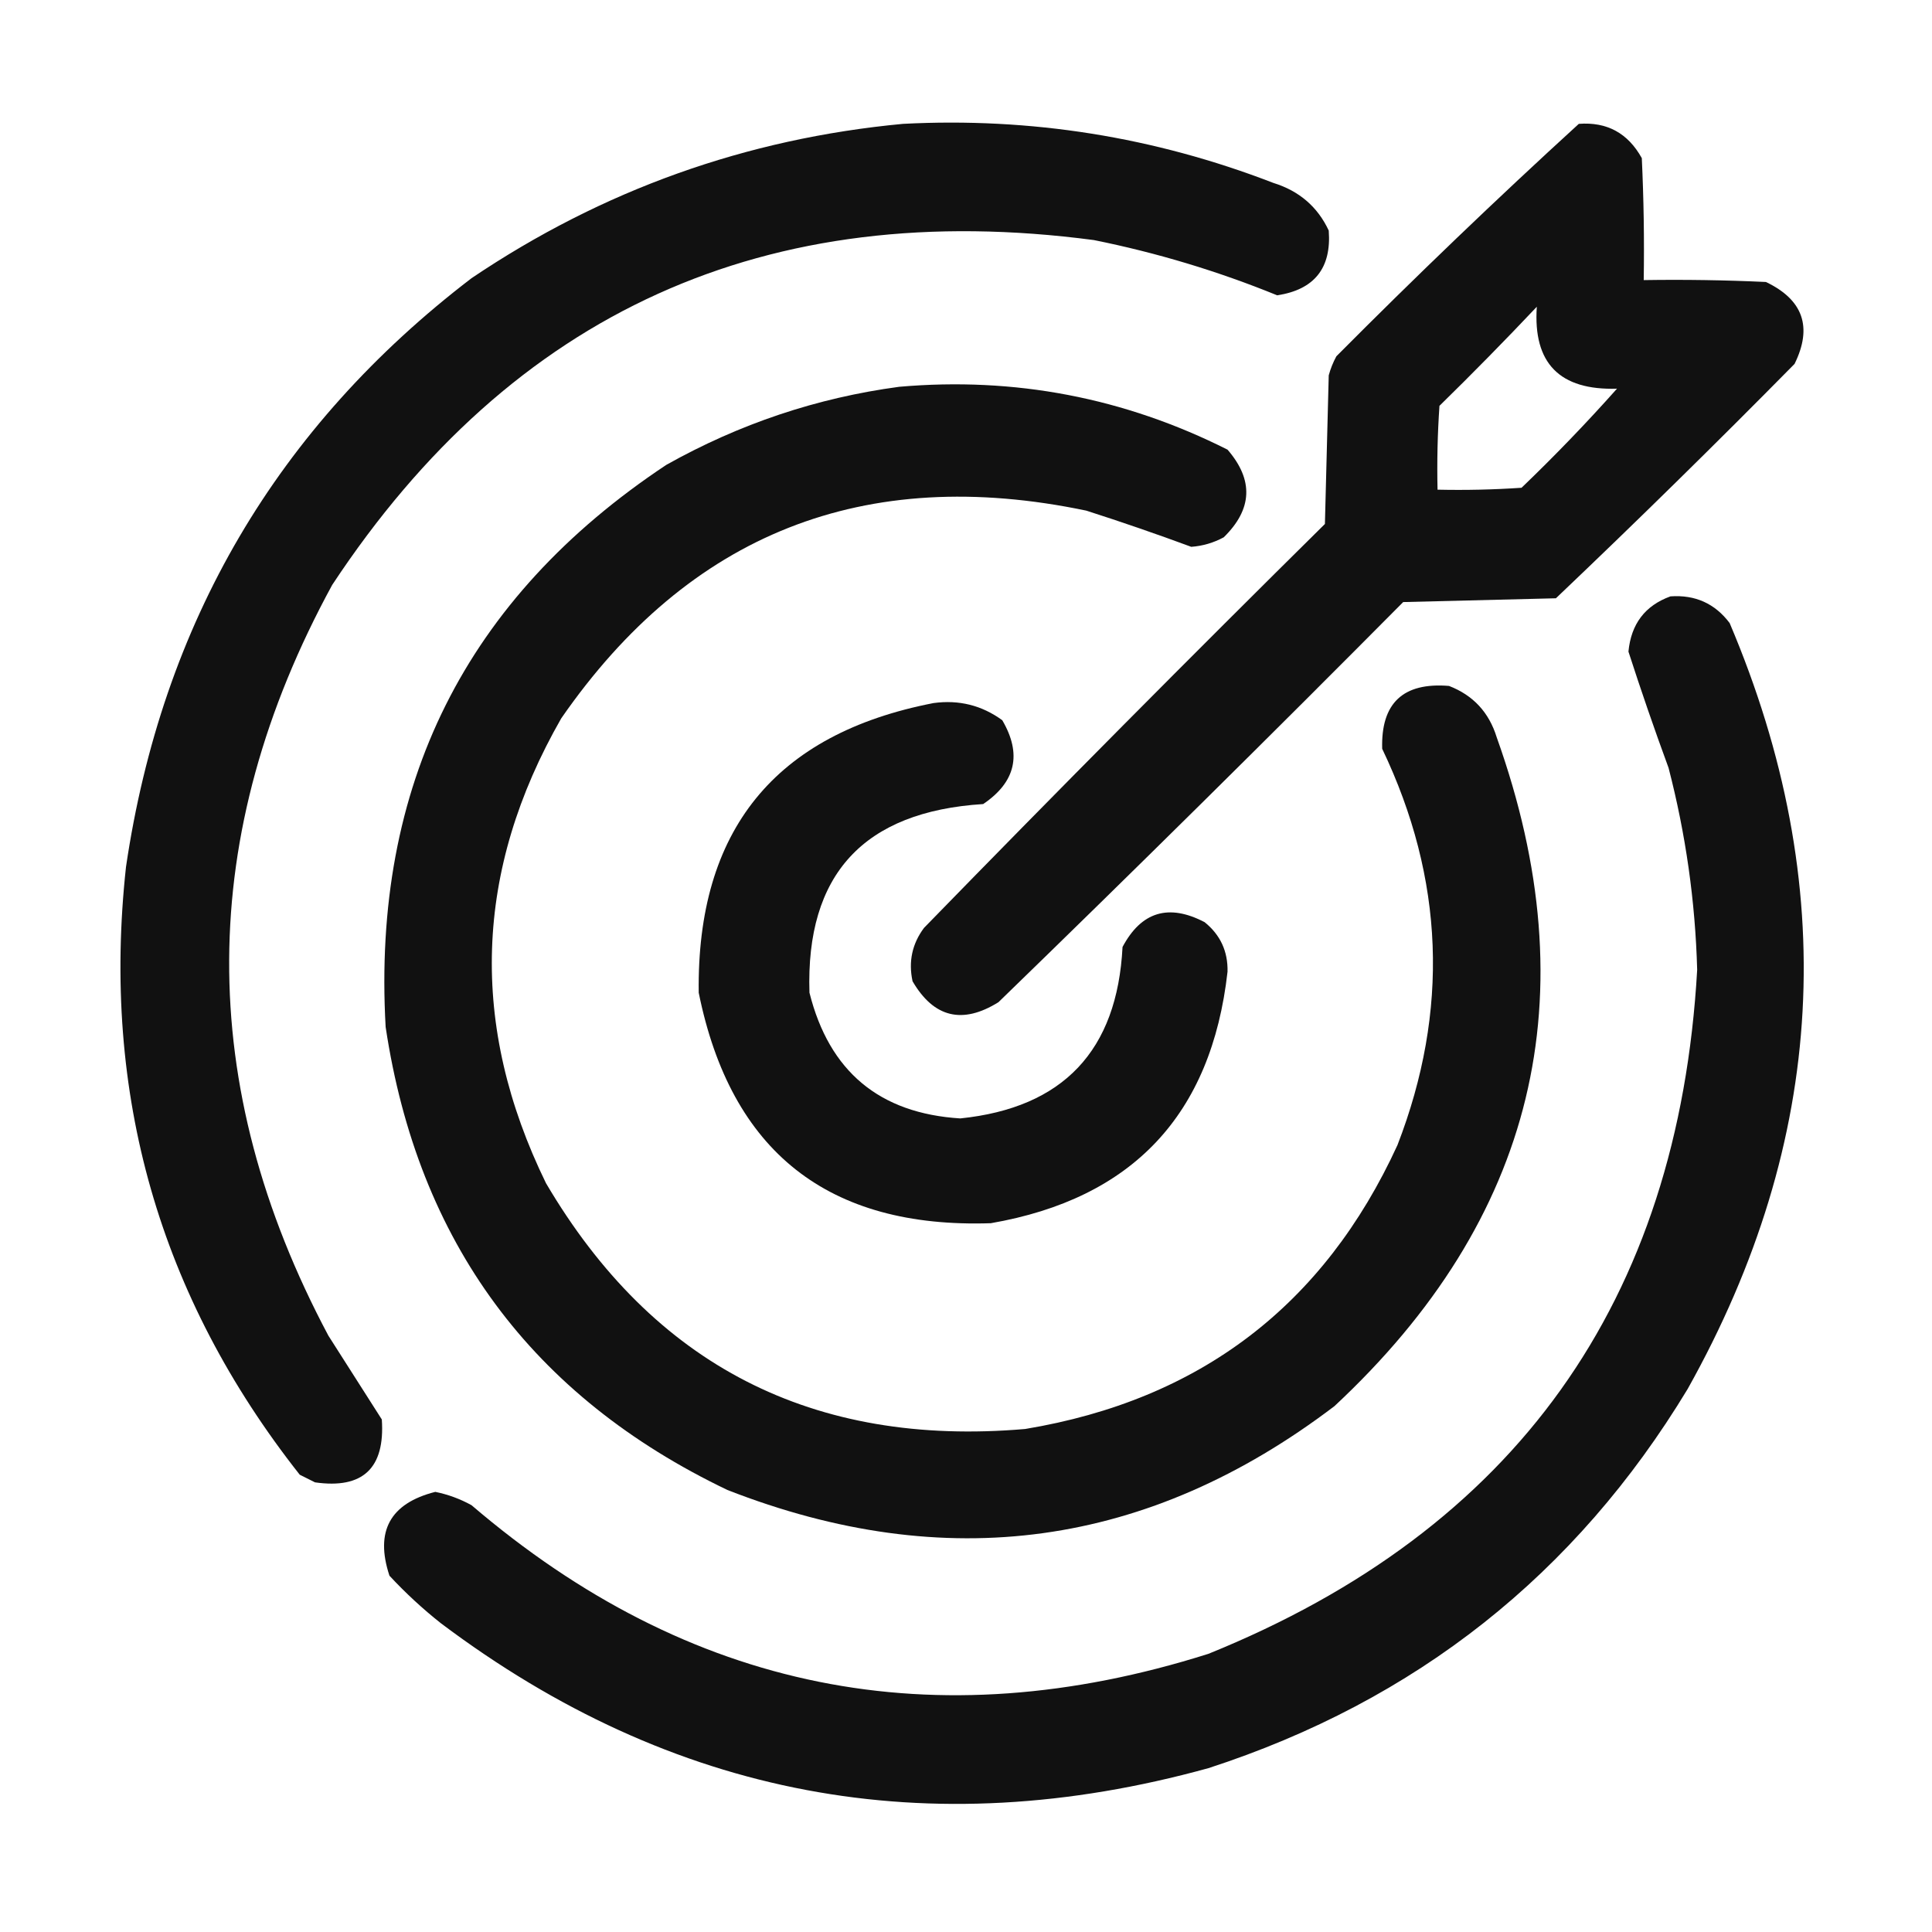 <svg width="84" height="84" viewBox="0 0 84 84" fill="none" xmlns="http://www.w3.org/2000/svg">
<path opacity="0.973" fill-rule="evenodd" clip-rule="evenodd" d="M39.261 5.385C44.816 5.096 50.184 5.952 55.364 7.953C56.486 8.301 57.288 8.991 57.771 10.024C57.895 11.654 57.148 12.593 55.53 12.84C52.954 11.79 50.298 10.989 47.561 10.438C33.323 8.557 22.283 13.555 14.443 25.432C8.526 36.283 8.471 47.163 14.277 58.071C15.056 59.289 15.831 60.504 16.601 61.716C16.745 63.837 15.776 64.748 13.696 64.45C13.474 64.339 13.253 64.229 13.032 64.118C6.921 56.366 4.403 47.558 5.478 37.692C7.04 27.092 12.048 18.559 20.502 12.095C26.189 8.262 32.442 6.025 39.261 5.385Z" fill="#0C0C0C"/>
<path opacity="0.974" fill-rule="evenodd" clip-rule="evenodd" d="M68.644 5.385C69.868 5.292 70.781 5.789 71.383 6.876C71.466 8.642 71.494 10.409 71.466 12.178C73.238 12.15 75.009 12.178 76.779 12.26C78.398 13.034 78.813 14.221 78.024 15.822C74.607 19.288 71.148 22.684 67.648 26.012C65.435 26.067 63.221 26.122 61.008 26.177C55.193 32.036 49.327 37.835 43.411 43.574C41.844 44.549 40.599 44.245 39.676 42.663C39.492 41.81 39.658 41.036 40.174 40.343C45.933 34.429 51.743 28.576 57.605 22.781C57.66 20.627 57.715 18.473 57.771 16.32C57.849 16.03 57.96 15.754 58.103 15.491C61.549 12.024 65.063 8.655 68.644 5.385ZM66.818 13.337C66.648 15.791 67.81 16.978 70.304 16.899C68.981 18.386 67.598 19.822 66.154 21.207C64.938 21.29 63.721 21.317 62.502 21.29C62.474 20.074 62.502 18.859 62.585 17.645C64.03 16.231 65.441 14.795 66.818 13.337Z" fill="#0C0C0C"/>
<path opacity="0.975" fill-rule="evenodd" clip-rule="evenodd" d="M39.095 16.817C44.12 16.378 48.879 17.29 53.371 19.55C54.511 20.868 54.456 22.138 53.206 23.361C52.765 23.6 52.294 23.738 51.794 23.775C50.289 23.219 48.767 22.694 47.229 22.201C37.581 20.185 29.972 23.195 24.403 31.231C20.611 37.85 20.39 44.587 23.739 51.444C28.401 59.362 35.346 62.925 44.573 62.13C52.168 60.869 57.563 56.755 60.759 49.787C63.019 43.949 62.797 38.205 60.095 32.556C60.037 30.57 61.006 29.659 63 29.823C64.049 30.227 64.741 30.973 65.075 32.059C69.097 43.313 66.745 53.005 58.02 61.136C49.931 67.283 41.133 68.498 31.625 64.781C23.124 60.711 18.171 54.001 16.767 44.651C16.174 34.153 20.241 26.008 28.968 20.213C32.147 18.428 35.522 17.296 39.095 16.817Z" fill="#0C0C0C"/>
<path opacity="0.974" fill-rule="evenodd" clip-rule="evenodd" d="M72.629 25.929C73.705 25.854 74.562 26.24 75.202 27.089C80.038 38.479 79.43 49.579 73.376 60.391C68.505 68.451 61.56 73.946 52.541 76.876C40.354 80.242 29.232 78.143 19.174 70.58C18.377 69.95 17.63 69.26 16.933 68.509C16.295 66.579 16.959 65.364 18.925 64.864C19.476 64.975 20.002 65.168 20.502 65.444C29.945 73.523 40.625 75.677 52.541 71.905C65.888 66.502 72.971 56.589 73.79 42.166C73.709 39.193 73.293 36.265 72.546 33.385C71.932 31.715 71.351 30.03 70.802 28.331C70.917 27.128 71.526 26.328 72.629 25.929Z" fill="#0C0C0C"/>
<path opacity="0.973" fill-rule="evenodd" clip-rule="evenodd" d="M40.589 30.568C41.692 30.418 42.688 30.666 43.577 31.314C44.44 32.787 44.163 34.002 42.747 34.959C37.547 35.287 35.029 38.021 35.194 43.16C36.052 46.585 38.237 48.408 41.751 48.627C46.223 48.167 48.575 45.682 48.806 41.172C49.623 39.637 50.813 39.278 52.376 40.095C53.059 40.647 53.391 41.365 53.371 42.248C52.672 48.469 49.241 52.114 43.079 53.183C36.01 53.418 31.776 50.076 30.379 43.16C30.287 36.103 33.69 31.906 40.589 30.568Z" fill="#0C0C0C"/>
</svg>

